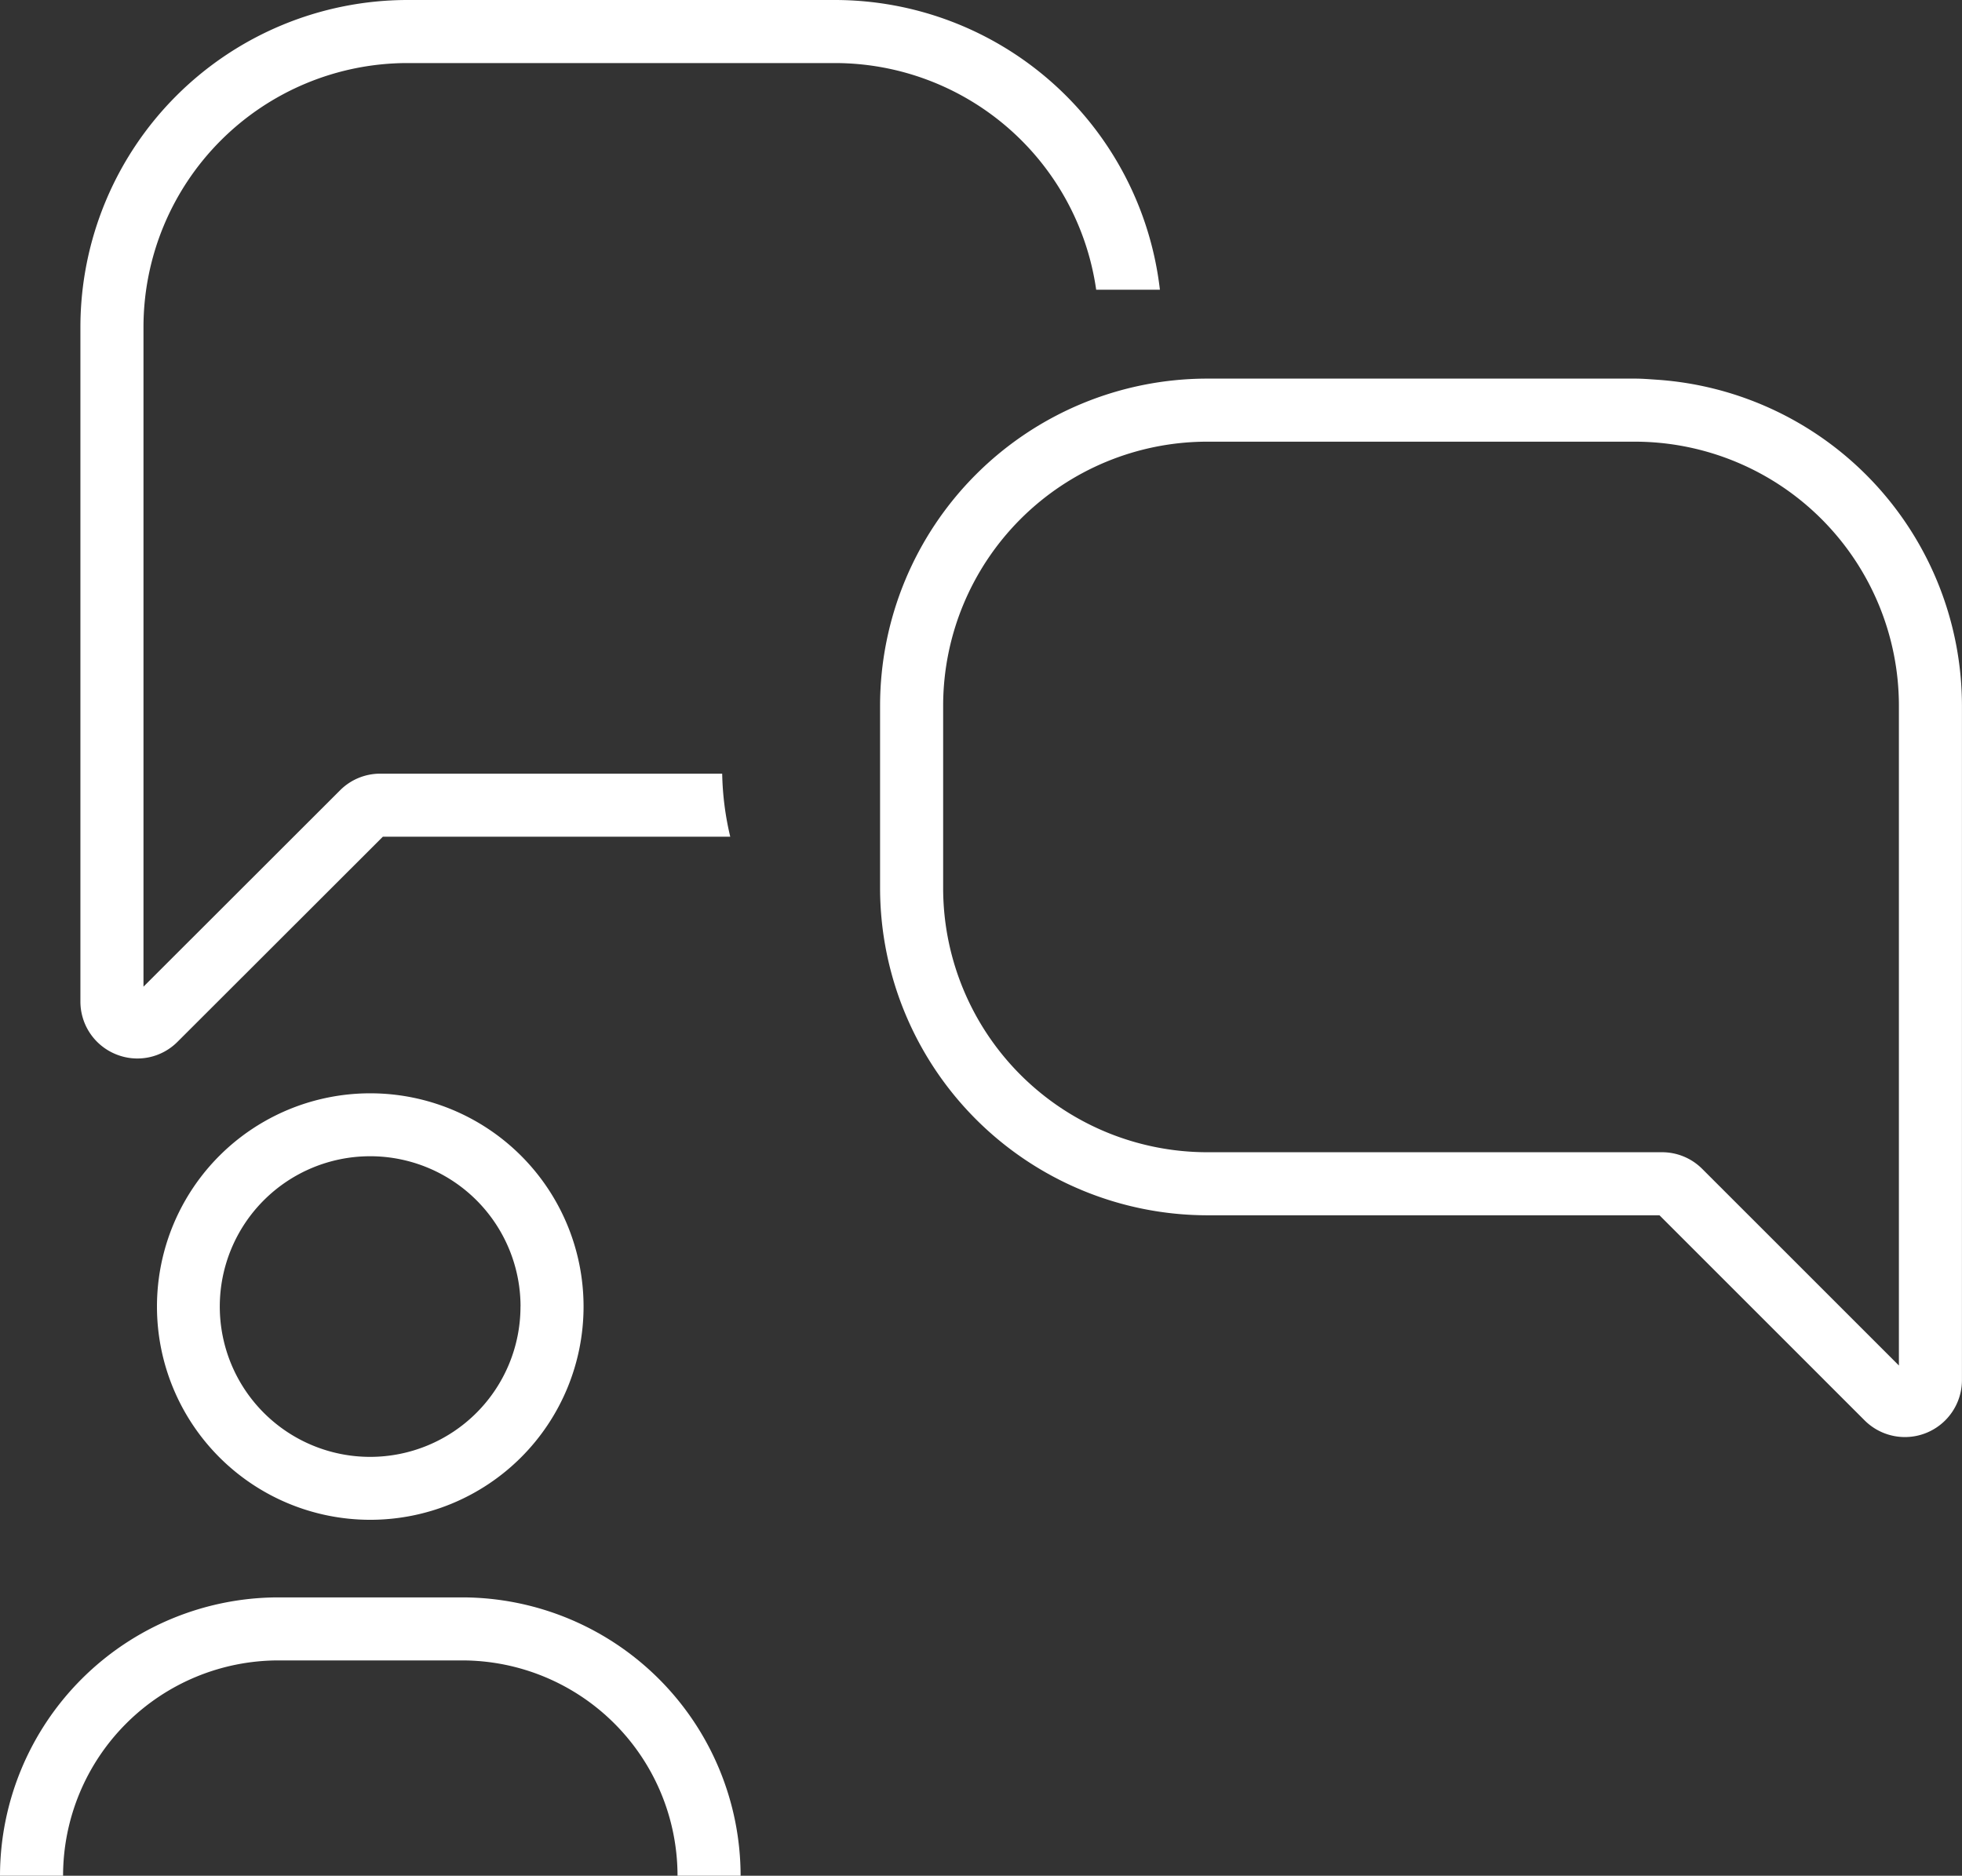 <svg xmlns="http://www.w3.org/2000/svg" width="78.297" height="74.872" viewBox="0 0 78.297 74.872"><rect x="0" y="0" width="78.297" height="74.872" fill="#333333" stroke="none"/><g transform="translate(-88 -1453.111)"><g transform="translate(88 1453.111)"><path d="M12.2,65.644a8.512,8.512,0,1,0,8.512-8.512A8.511,8.511,0,0,0,12.2,65.644Zm14.507,0a6,6,0,1,1-6-6A6,6,0,0,1,26.709,65.644Z" transform="translate(-5.936 -13.491)" fill="#fff"/><path d="M7.517,91.371a8.6,8.6,0,0,1,8.594-8.594h7.333a8.6,8.6,0,0,1,8.594,8.594h2.517a11.123,11.123,0,0,0-11.11-11.11H16.11A11.123,11.123,0,0,0,5,91.371H7.517Z" transform="translate(-5 -16.499)" fill="#fff"/><path d="M10.1,49.048a2.258,2.258,0,0,0,2.469-.5l8.189-8.181H34.622A11.761,11.761,0,0,1,34.3,37.85H20.659a2.26,2.26,0,0,0-1.608.664l-7.845,7.838V20.016A10.543,10.543,0,0,1,21.737,9.485H38.811a10.539,10.539,0,0,1,10.414,9.048h2.543A13.062,13.062,0,0,0,38.811,6.968H21.737A13.063,13.063,0,0,0,8.689,20.016V46.94A2.268,2.268,0,0,0,10.1,49.048Z" transform="translate(-5.48 -6.968)" fill="#fff"/><path d="M76.389,24.385c-.3-.02-.591-.045-.892-.045H58.422a13.064,13.064,0,0,0-13.05,13.05v7.3A13.074,13.074,0,0,0,58.423,57.737H76.475l2.674,2.674,5.513,5.513a2.276,2.276,0,0,0,3.884-1.609V37.391A13.057,13.057,0,0,0,76.389,24.385ZM86.03,63.734l-7.847-7.847a2.262,2.262,0,0,0-1.609-.667H58.422A10.545,10.545,0,0,1,47.889,44.686v-7.3A10.545,10.545,0,0,1,58.422,26.857H75.5A10.545,10.545,0,0,1,86.03,37.39Z" transform="translate(-10.251 -9.227)" fill="#fff"/></g></g></svg>